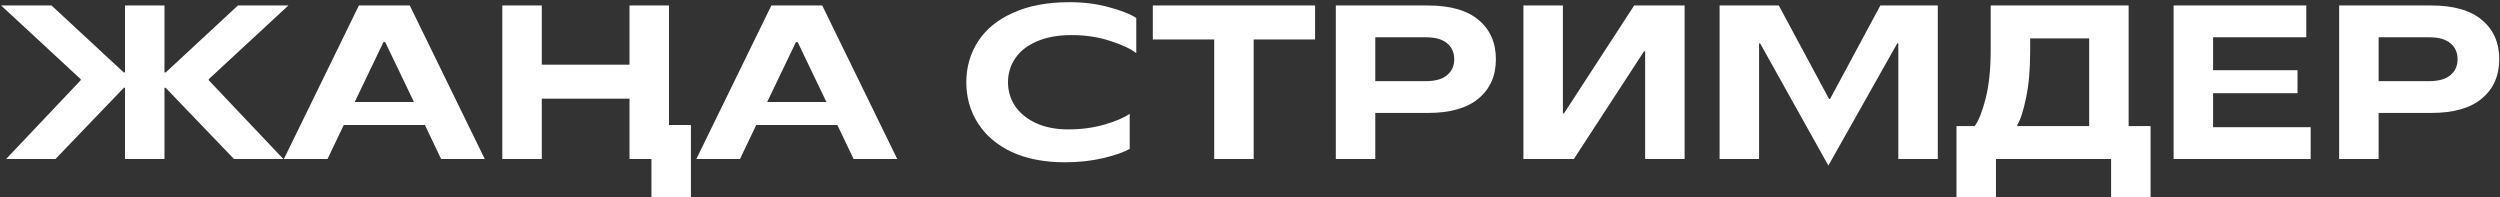 <?xml version="1.0" encoding="UTF-8"?> <svg xmlns="http://www.w3.org/2000/svg" width="912" height="72" viewBox="0 0 912 72" fill="none"><rect x="0" y="0" width="912" height="72" fill="#333333" stroke="none"/><path d="M20.24 58H2.24L29.44 29.28V28.88L0.4 2H18.8L45.12 26.4H45.6V2H60V26.4H60.48L86.8 2H105.2L76.16 28.88V29.28L103.36 58H85.36L60.4 32H60V58H45.6V32H45.2L20.24 58ZM176.843 58H160.923L155.003 45.6H125.403L119.483 58H103.562L130.923 2H149.483L176.843 58ZM139.883 15.36L129.403 37.2H151.003L140.523 15.36H139.883ZM244.044 2V45.6H252.044V72H237.644V58H229.644V36H197.644V58H183.244V2H197.644V23.6H229.644V2H244.044ZM327.311 58H311.391L305.471 45.6H275.871L269.951 58H254.031L281.391 2H299.951L327.311 58ZM290.351 15.36L279.871 37.2H301.471L290.991 15.36H290.351ZM388.513 59.2C380.993 59.2 374.513 57.947 369.073 55.44C363.686 52.88 359.579 49.387 356.753 44.96C353.926 40.533 352.513 35.547 352.513 30C352.513 24.453 353.953 19.467 356.833 15.04C359.713 10.613 363.979 7.147 369.633 4.64C375.286 2.08 382.113 0.8 390.113 0.8C395.393 0.8 400.219 1.413 404.593 2.64C409.019 3.813 412.326 5.12 414.513 6.56V19.36C412.326 17.707 409.099 16.213 404.833 14.88C400.566 13.493 395.926 12.8 390.913 12.8C385.953 12.8 381.713 13.573 378.193 15.12C374.726 16.613 372.113 18.667 370.353 21.28C368.593 23.893 367.713 26.8 367.713 30C367.713 33.147 368.566 36.027 370.273 38.64C372.033 41.253 374.566 43.333 377.873 44.88C381.179 46.427 385.126 47.2 389.713 47.2C394.459 47.2 398.859 46.613 402.913 45.44C406.966 44.267 410.033 42.96 412.113 41.52V54.32C409.926 55.547 406.699 56.667 402.433 57.68C398.166 58.693 393.526 59.2 388.513 59.2ZM420.544 2H479.744V14.4H457.344V58H442.944V14.4H420.544V2ZM520.906 2C529.066 2 535.226 3.76 539.386 7.28C543.6 10.8 545.706 15.573 545.706 21.6C545.706 27.627 543.6 32.4 539.386 35.92C535.226 39.44 529.066 41.2 520.906 41.2H501.706V58H487.306V2H520.906ZM520.106 29.6C523.573 29.6 526.16 28.88 527.866 27.44C529.626 26 530.506 24.053 530.506 21.6C530.506 19.147 529.626 17.2 527.866 15.76C526.16 14.32 523.573 13.6 520.106 13.6H501.706V29.6H520.106ZM574.144 58H555.744V2H570.144V41.36H570.544L596.144 2H614.544V58H600.144V18.72H599.744L574.144 58ZM692.106 15.84L666.986 60.4L642.106 15.84H641.706V58H627.306V2H648.906L667.226 36.08H667.626L685.946 2H706.906V58H692.506V15.84H692.106ZM776.528 46H784.528V72H770.128V58H728.128V72H713.728V46H720.368C721.808 44.08 723.141 40.72 724.368 35.92C725.595 31.067 726.208 25.12 726.208 18.08V2H776.528V46ZM735.888 46H762.128V14H740.608V18.48C740.608 25.307 740.101 31.067 739.088 35.76C738.128 40.453 737.061 43.733 735.888 45.6V46ZM807.331 34V46.4H842.931V58H792.931V2H841.331V13.6H807.331V25.6H838.131V34H807.331ZM886.922 2C895.082 2 901.242 3.76 905.402 7.28C909.615 10.8 911.722 15.573 911.722 21.6C911.722 27.627 909.615 32.4 905.402 35.92C901.242 39.44 895.082 41.2 886.922 41.2H867.722V58H853.322V2H886.922ZM886.122 29.6C889.589 29.6 892.175 28.88 893.882 27.44C895.642 26 896.522 24.053 896.522 21.6C896.522 19.147 895.642 17.2 893.882 15.76C892.175 14.32 889.589 13.6 886.122 13.6H867.722V29.6H886.122Z" fill="white"></path></svg> 